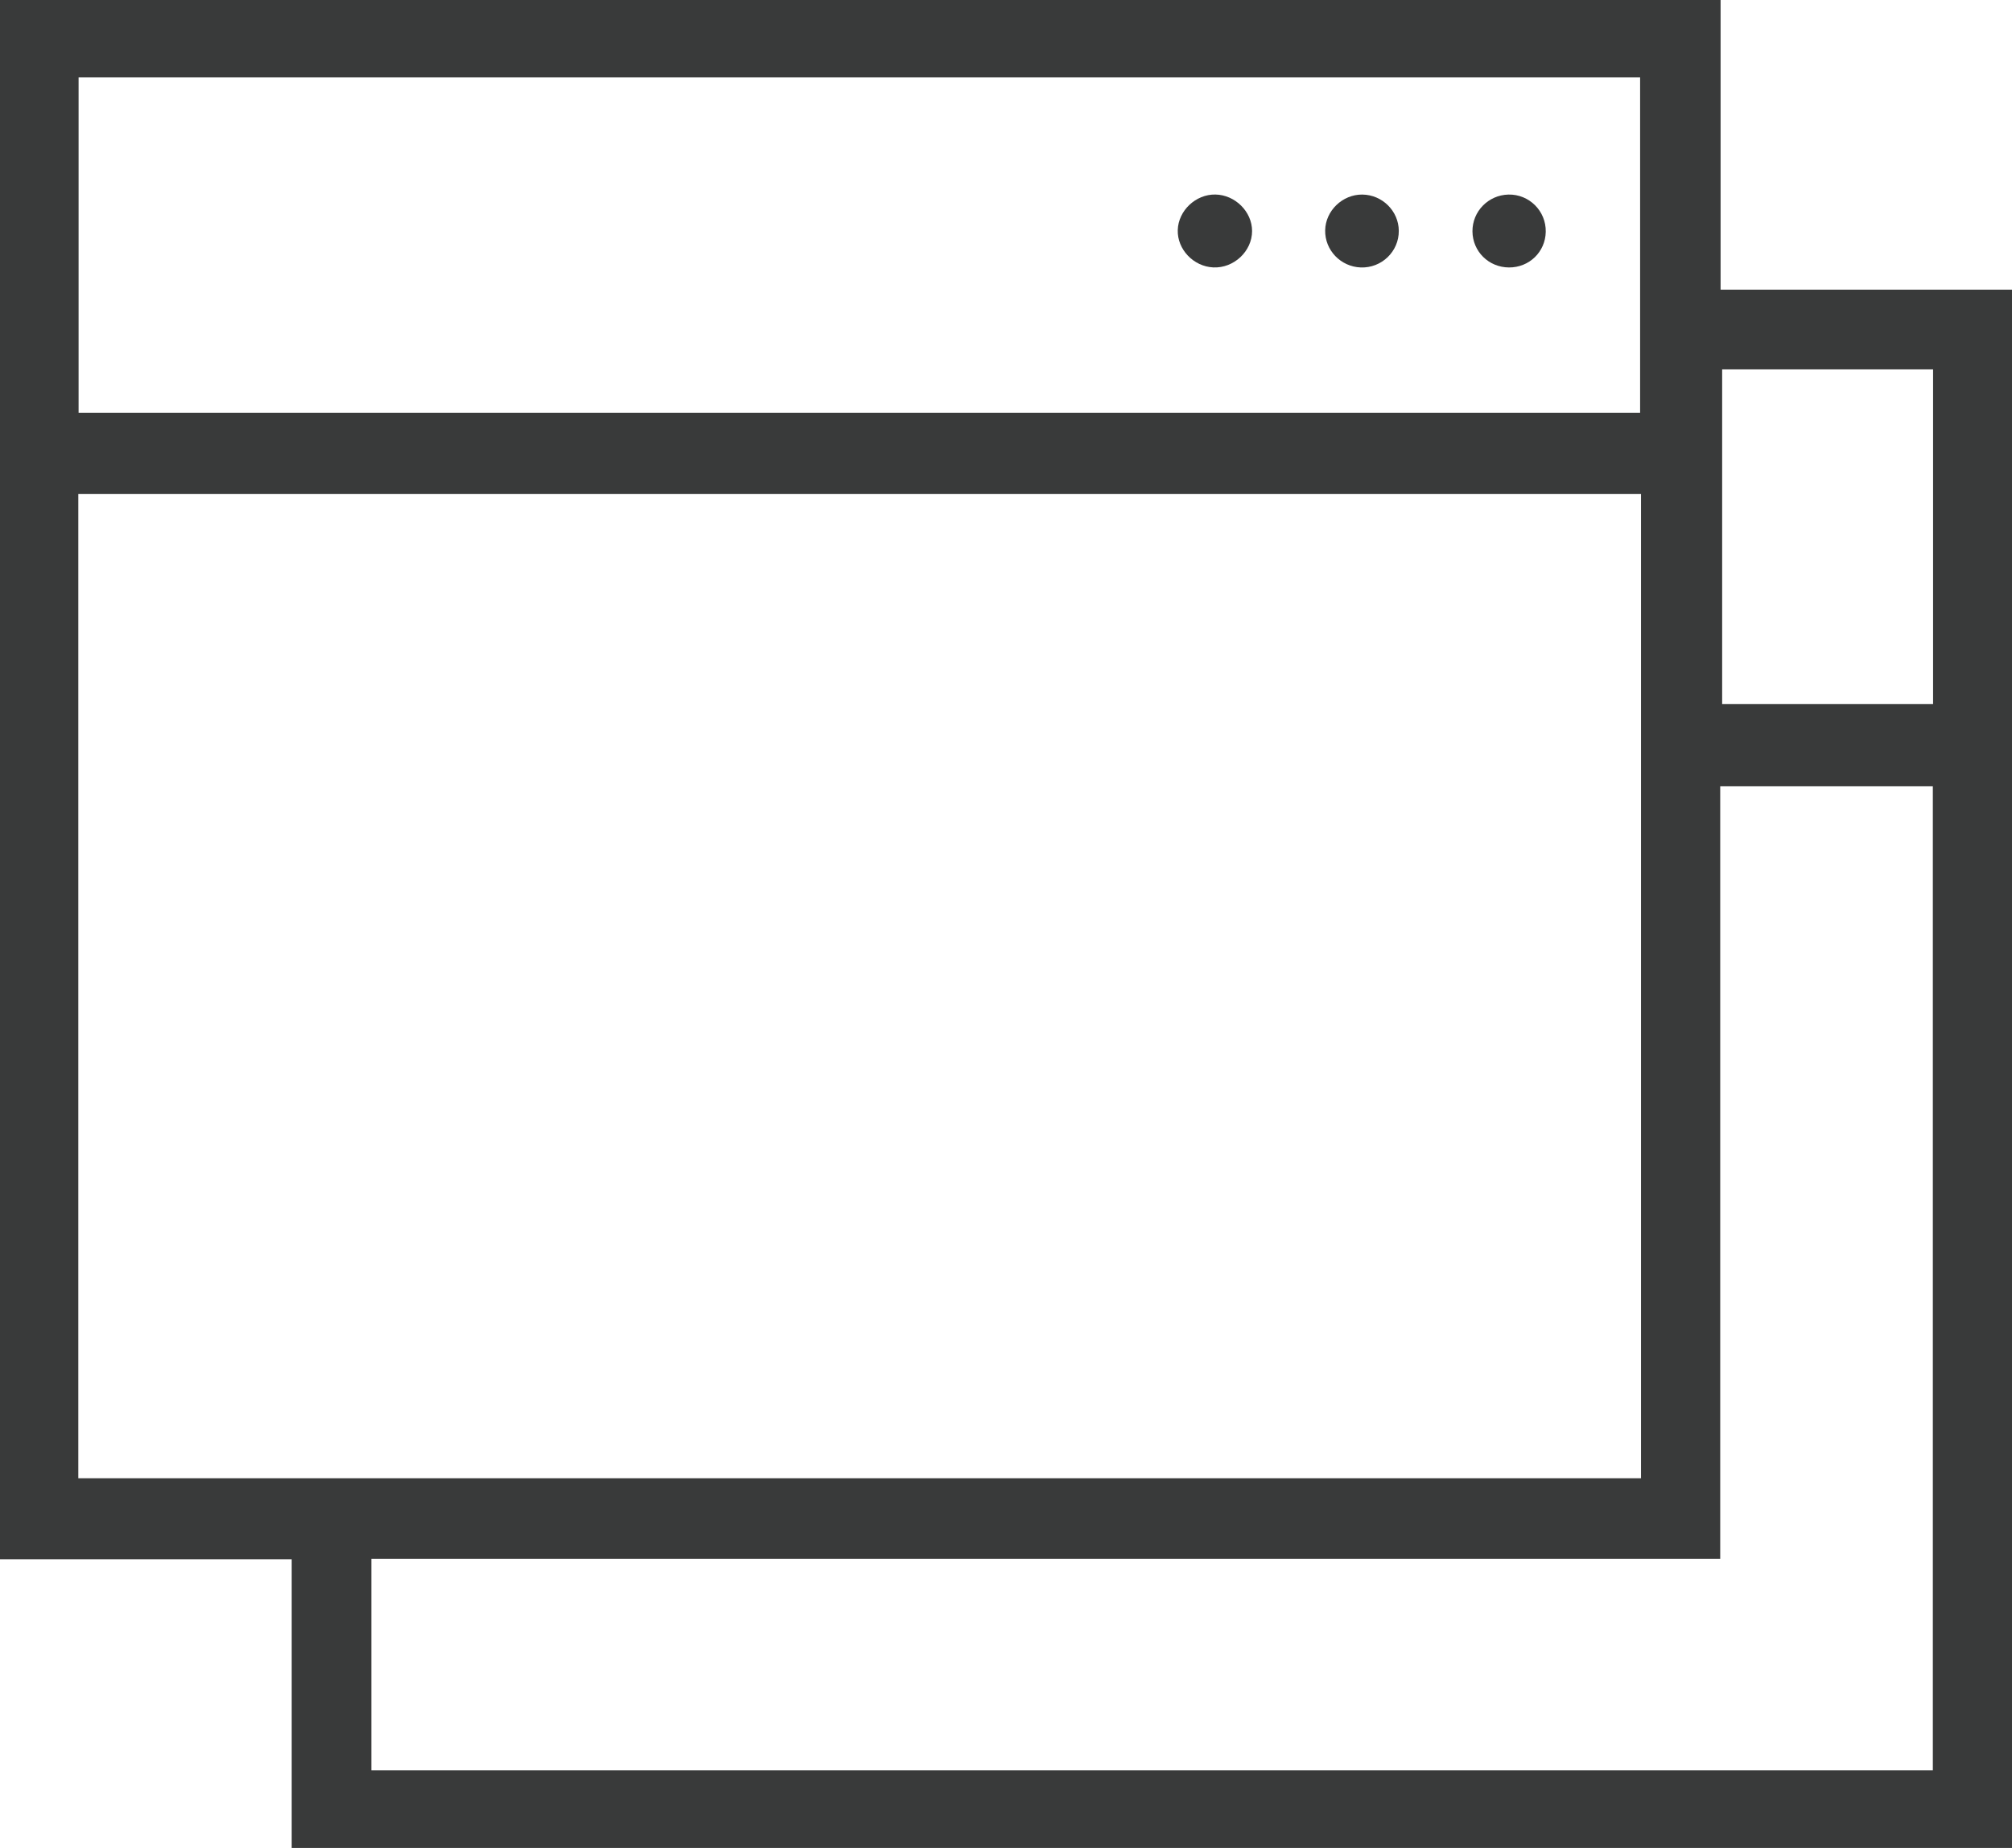 <svg width="49" height="45" viewBox="0 0 49 45" fill="none" xmlns="http://www.w3.org/2000/svg">
<path fill-rule="evenodd" clip-rule="evenodd" d="M0 0V37.972H7.104V45H49V7.053H41.903V0H0ZM1.914 10.051H39.943V1.885H1.914V10.051ZM41.941 17.146H47.078V8.995H41.941V17.146ZM1.907 35.997H39.965V12.031H1.907V35.997ZM9.044 37.961H41.894V19.148H47.072V43.108H9.044V37.961Z" fill="#393A3A"/>
<path fill-rule="evenodd" clip-rule="evenodd" d="M29.599 4.737C29.12 4.729 28.697 5.129 28.683 5.602C28.669 6.073 29.067 6.491 29.55 6.512C30.05 6.534 30.493 6.118 30.493 5.626C30.493 5.155 30.081 4.745 29.599 4.737Z" fill="#393A3A"/>
<path fill-rule="evenodd" clip-rule="evenodd" d="M33.176 4.738C32.694 4.734 32.281 5.133 32.273 5.609C32.264 6.092 32.651 6.495 33.14 6.513C33.648 6.531 34.07 6.124 34.066 5.62C34.063 5.138 33.663 4.742 33.176 4.738Z" fill="#393A3A"/>
<path fill-rule="evenodd" clip-rule="evenodd" d="M36.735 4.738C36.246 4.75 35.857 5.148 35.86 5.634C35.864 6.123 36.254 6.509 36.748 6.513C37.242 6.516 37.636 6.135 37.645 5.645C37.655 5.139 37.241 4.726 36.735 4.738Z" fill="#393A3A"/>
</svg>
